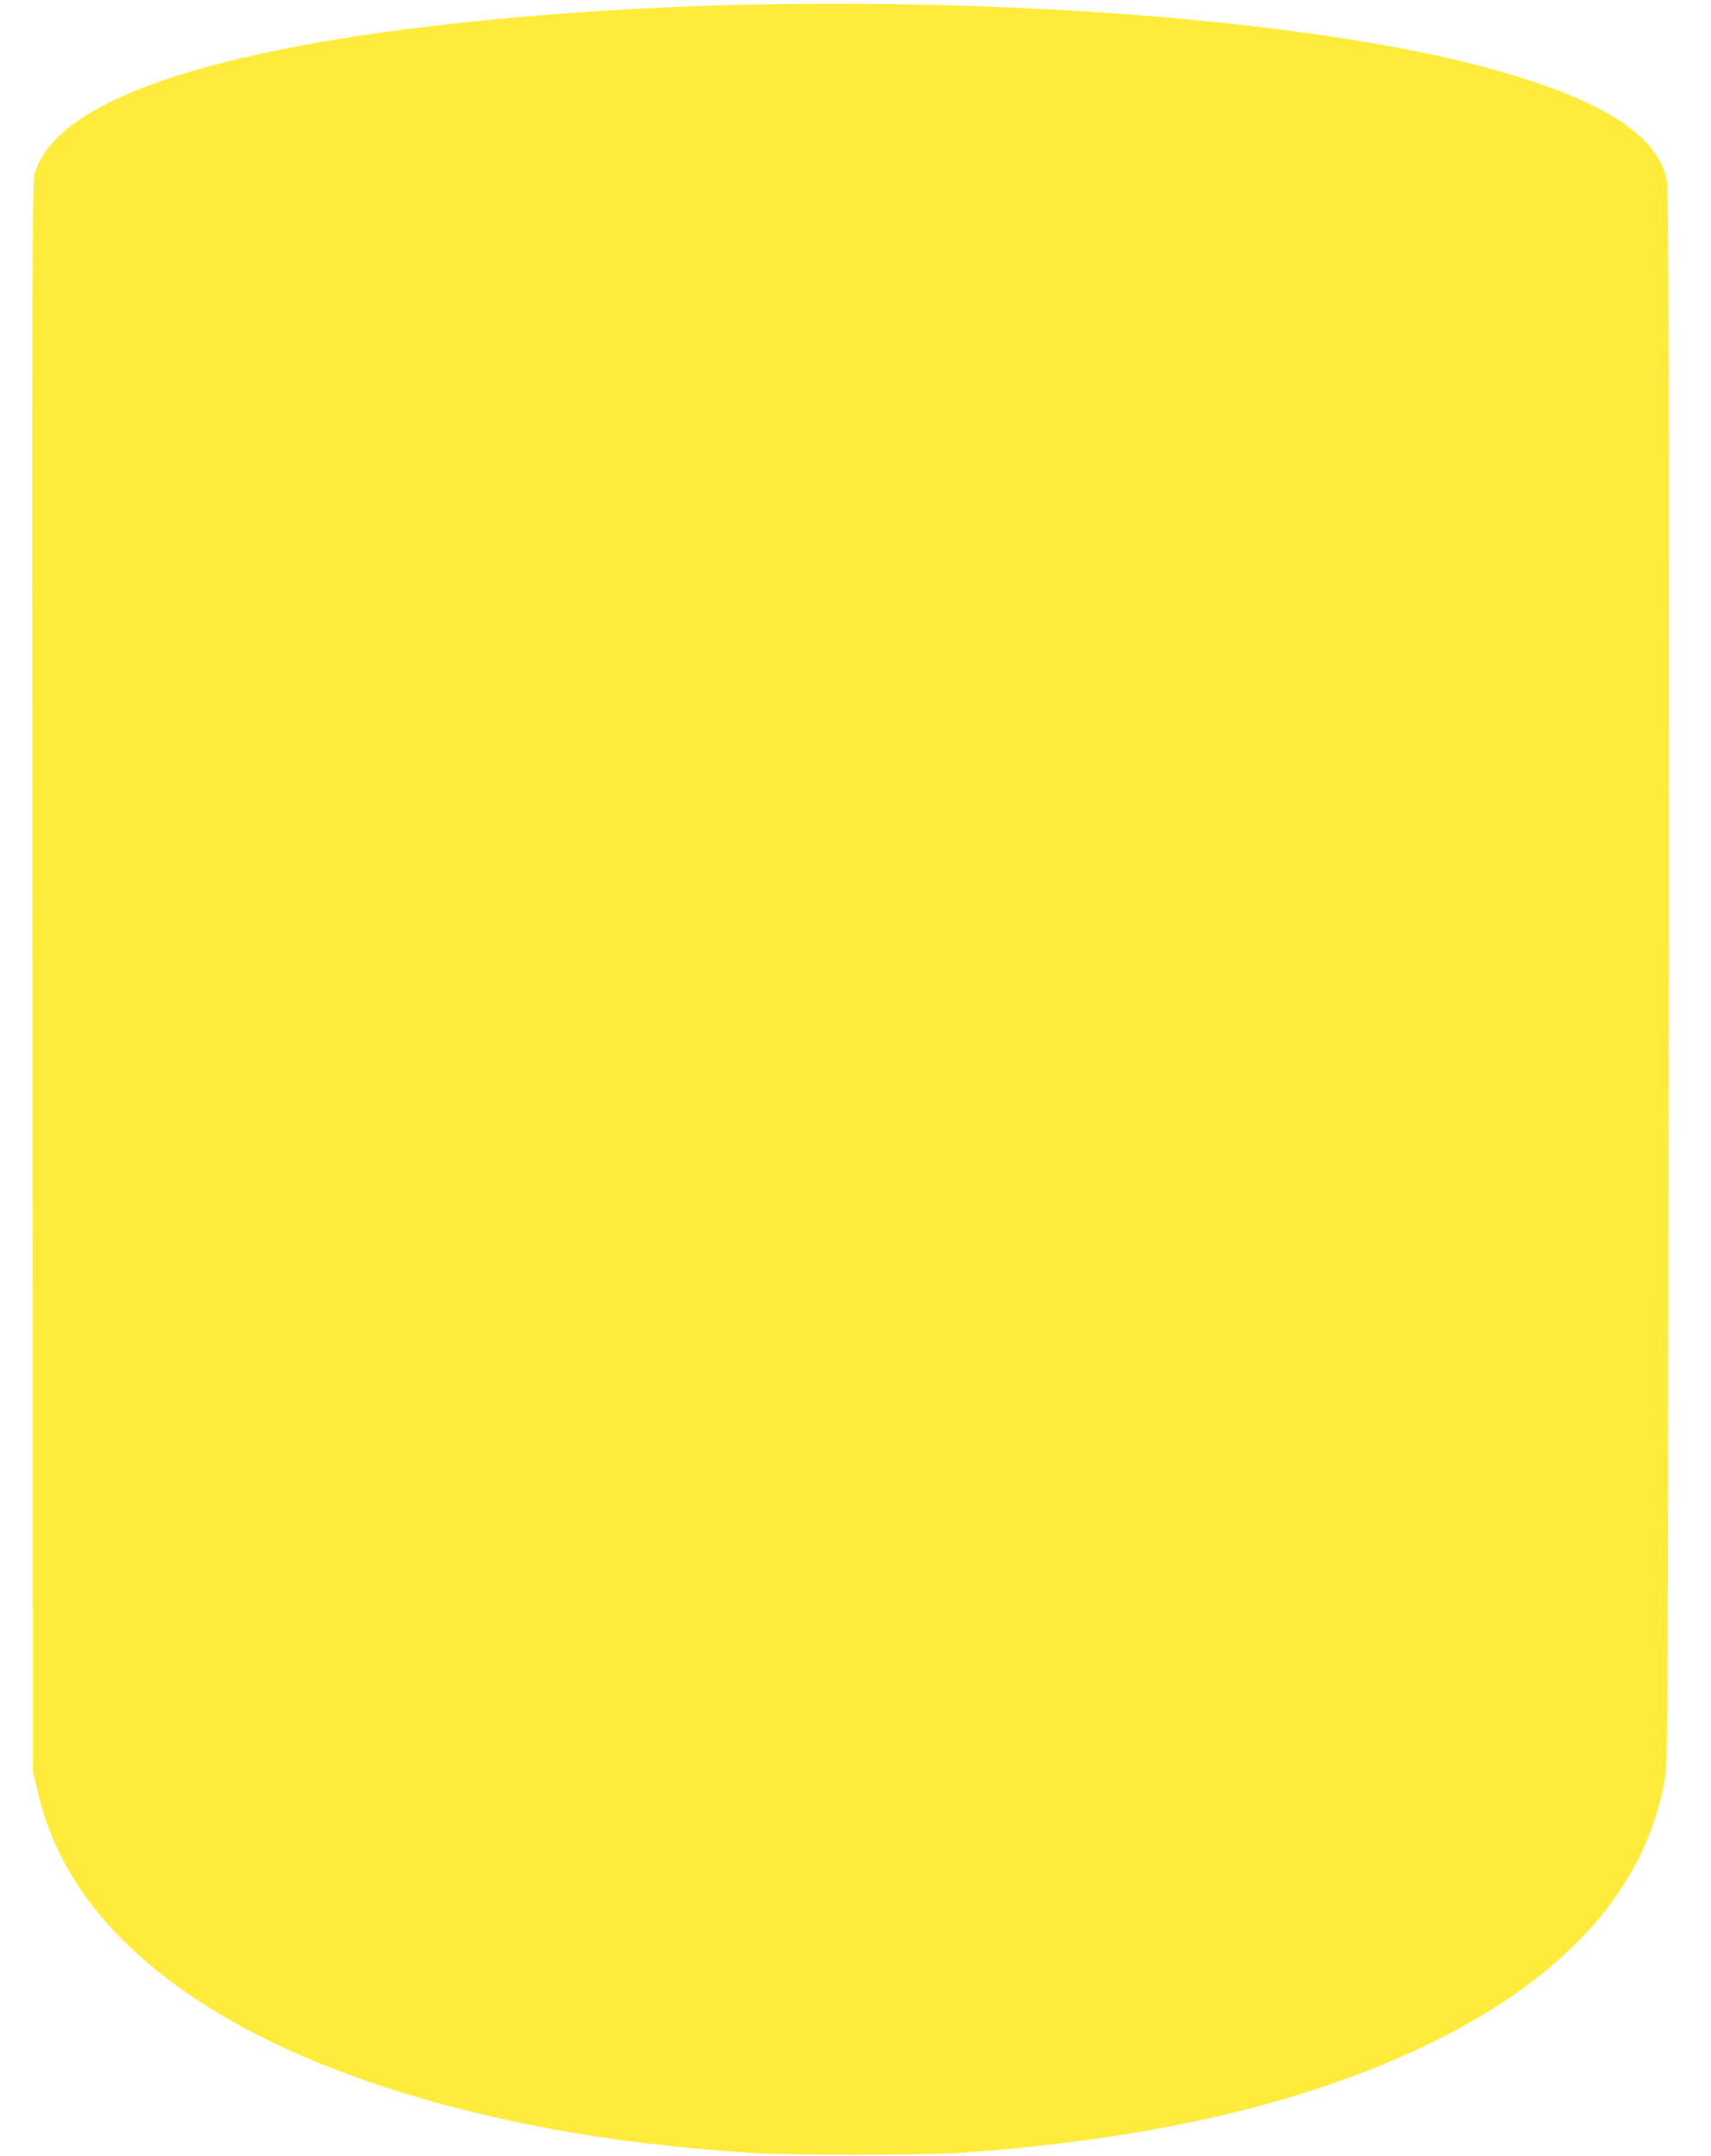 <?xml version="1.0" standalone="no"?>
<!DOCTYPE svg PUBLIC "-//W3C//DTD SVG 20010904//EN"
 "http://www.w3.org/TR/2001/REC-SVG-20010904/DTD/svg10.dtd">
<svg version="1.0" xmlns="http://www.w3.org/2000/svg"
 width="1016pt" height="1280pt" viewBox="0 0 1016 1280"
 preserveAspectRatio="xMidYMid meet">
<g transform="translate(0,1280) scale(0.1,-0.1)"
fill="#ffeb3b" stroke="none">
<path d="M4475 12773 c-920 -17 -1897 -103 -2595 -227 -1016 -181 -1576 -441
-1674 -777 -15 -50 -16 -464 -13 -4769 l2 -4715 23 -98 c37 -159 70 -254 137
-393 330 -675 1159 -1205 2370 -1514 539 -137 1046 -215 1715 -262 234 -16
1033 -16 1270 0 1121 78 2032 289 2760 639 827 397 1304 930 1417 1585 17 98
18 345 21 4758 2 3327 0 4673 -8 4719 -46 268 -368 480 -1007 661 -966 274
-2679 427 -4418 393z"/>
</g>
</svg>
